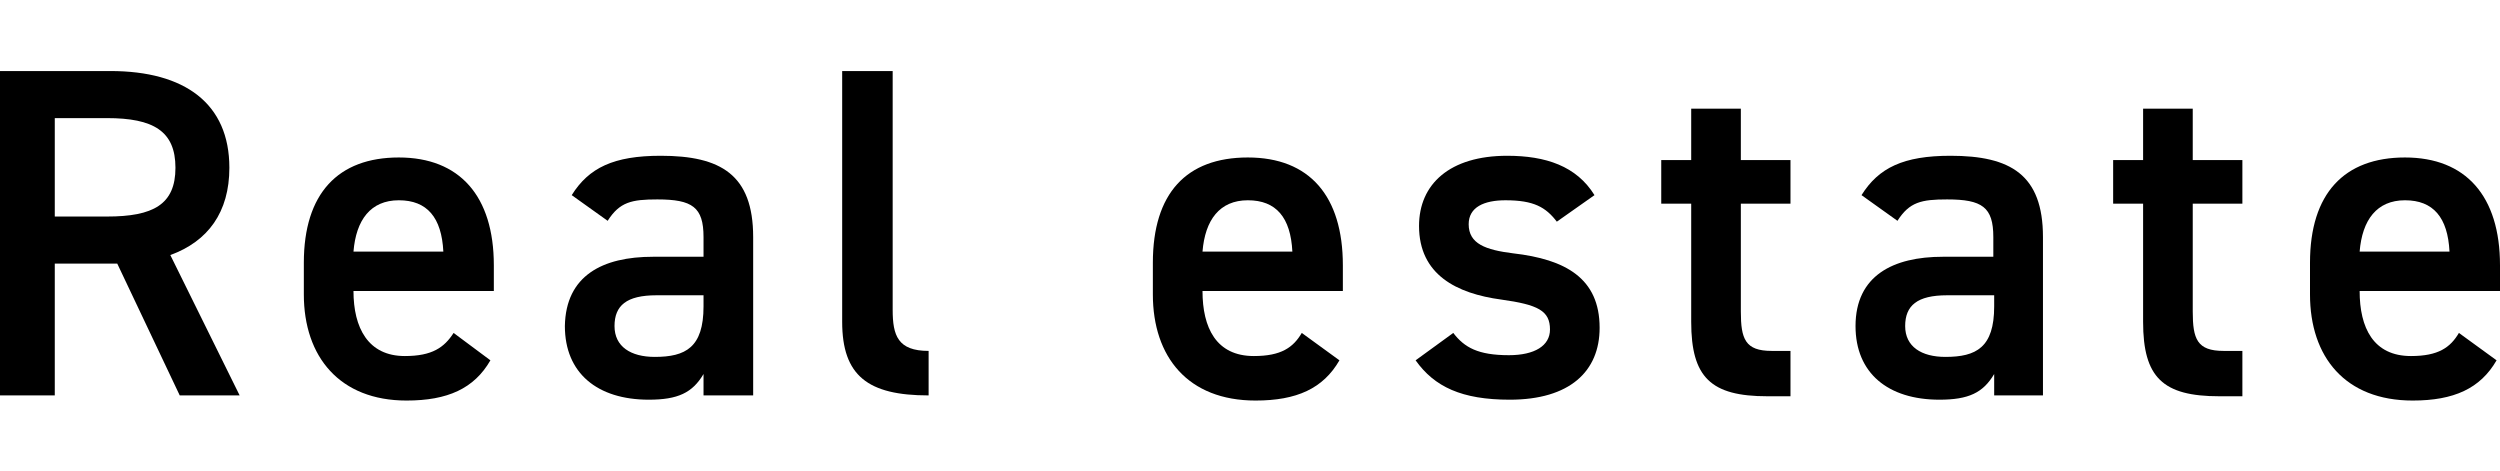 <?xml version="1.0" encoding="utf-8"?>
<!-- Generator: Adobe Illustrator 27.5.0, SVG Export Plug-In . SVG Version: 6.00 Build 0)  -->
<svg version="1.1" id="Layer_2_00000147911643249049574260000008793965474621411201_"
	 xmlns="http://www.w3.org/2000/svg" xmlns:xlink="http://www.w3.org/1999/xlink" x="0px" y="0px" viewBox="0 0 292.1 55"
	 style="enable-background:new 0 0 292.1 55;" xml:space="preserve">
<g id="_レイヤー_1">
	<g>
		<path d="M21,46.2l-7.3-15.4H6.4v15.4H0V8.3h12.9c8.7,0,13.9,3.8,13.9,11.3c0,5.2-2.5,8.6-6.9,10.2L28,46.2H21L21,46.2z M12.5,25.3
			c5.4,0,8-1.4,8-5.7s-2.6-5.8-8-5.8H6.4v11.5C6.4,25.3,12.5,25.3,12.5,25.3z"/>
		<path d="M57.3,42.1c-1.9,3.3-5,4.7-9.8,4.7c-7.8,0-12-5.1-12-12.4v-3.7c0-8.1,4-12.3,11.1-12.3s11.1,4.5,11.1,12.6v3H41.3V34
			c0,4.3,1.7,7.6,6,7.6c3.2,0,4.6-1,5.7-2.7L57.3,42.1L57.3,42.1z M41.3,29.4h10.5c-0.2-4-1.9-6-5.2-6S41.6,25.7,41.3,29.4z"/>
		<path d="M76.3,30h5.9v-2.3c0-3.5-1.3-4.4-5.4-4.4c-3,0-4.4,0.3-5.8,2.5l-4.2-3c2-3.2,4.9-4.6,10.4-4.6c7,0,10.8,2.2,10.8,9.5v18.5
			h-5.8v-2.5c-1.3,2.2-3,3-6.4,3c-6,0-9.8-3.1-9.8-8.6C66.1,32.2,70.4,30,76.3,30L76.3,30z M82.2,34.5h-5.5c-3.5,0-4.9,1.2-4.9,3.6
			c0,2.4,1.9,3.6,4.7,3.6c3.6,0,5.7-1.1,5.7-5.9V34.5z"/>
		<path d="M98.4,8.3h5.9v27.9c0,3,0.6,4.8,4.2,4.8v5.2c-7.1,0-10.1-2.3-10.1-8.6L98.4,8.3L98.4,8.3z"/>
		<path d="M156.5,42.1c-1.9,3.3-5,4.7-9.8,4.7c-7.9,0-12-5.1-12-12.4v-3.7c0-8.1,3.9-12.3,11.1-12.3s11.1,4.5,11.1,12.6v3h-16.4V34
			c0,4.3,1.6,7.6,6,7.6c3.2,0,4.6-1,5.6-2.7L156.5,42.1L156.5,42.1z M140.5,29.4H151c-0.2-4-1.9-6-5.2-6S140.8,25.7,140.5,29.4z"/>
		<path d="M181.9,25.9c-1.3-1.7-2.7-2.5-6-2.5c-2.5,0-4.3,0.8-4.3,2.8c0,2.3,2,3,5.2,3.4c6.1,0.7,10.1,2.9,10.1,8.7
			c0,5.1-3.5,8.4-10.5,8.4c-5.6,0-8.8-1.5-11-4.6l4.4-3.2c1.3,1.7,2.9,2.6,6.5,2.6c3,0,4.8-1.1,4.8-3c0-2.2-1.4-2.9-5.7-3.5
			c-5.2-0.7-9.6-2.9-9.6-8.6c0-4.9,3.6-8.2,10.3-8.2c4.5,0,8.1,1.2,10.2,4.6L181.9,25.9L181.9,25.9z"/>
		<path d="M194.1,18.7h3.5v-6h5.8v6h5.8v5.1h-5.8v12.6c0,3.2,0.5,4.6,3.6,4.6h2.2v5.3h-2.7c-6.6,0-8.9-2.2-8.9-8.7V23.8h-3.5
			L194.1,18.7L194.1,18.7z"/>
		<path d="M227,30h5.9v-2.3c0-3.5-1.3-4.4-5.4-4.4c-3,0-4.4,0.3-5.8,2.5l-4.2-3c2-3.2,4.9-4.6,10.4-4.6c7,0,10.8,2.2,10.8,9.5v18.5
			H233v-2.5c-1.3,2.2-3,3-6.4,3c-6,0-9.8-3.1-9.8-8.6C216.8,32.2,221.2,30,227,30L227,30z M233,34.5h-5.5c-3.5,0-4.9,1.2-4.9,3.6
			c0,2.4,1.9,3.6,4.7,3.6c3.6,0,5.7-1.1,5.7-5.9V34.5z"/>
		<path d="M246.9,18.7h3.5v-6h5.8v6h5.8v5.1h-5.8v12.6c0,3.2,0.5,4.6,3.6,4.6h2.2v5.3h-2.7c-6.6,0-8.9-2.2-8.9-8.7V23.8h-3.5
			C246.9,23.8,246.9,18.7,246.9,18.7z"/>
		<path d="M291.7,42.1c-1.9,3.3-5,4.7-9.8,4.7c-7.9,0-12-5.1-12-12.4v-3.7c0-8.1,4-12.3,11.1-12.3s11.1,4.5,11.1,12.6v3h-16.4V34
			c0,4.3,1.6,7.6,6,7.6c3.2,0,4.6-1,5.6-2.7L291.7,42.1L291.7,42.1z M275.7,29.4h10.5c-0.2-4-1.9-6-5.2-6S276,25.7,275.7,29.4z"/>
	</g>
</g>
</svg>
